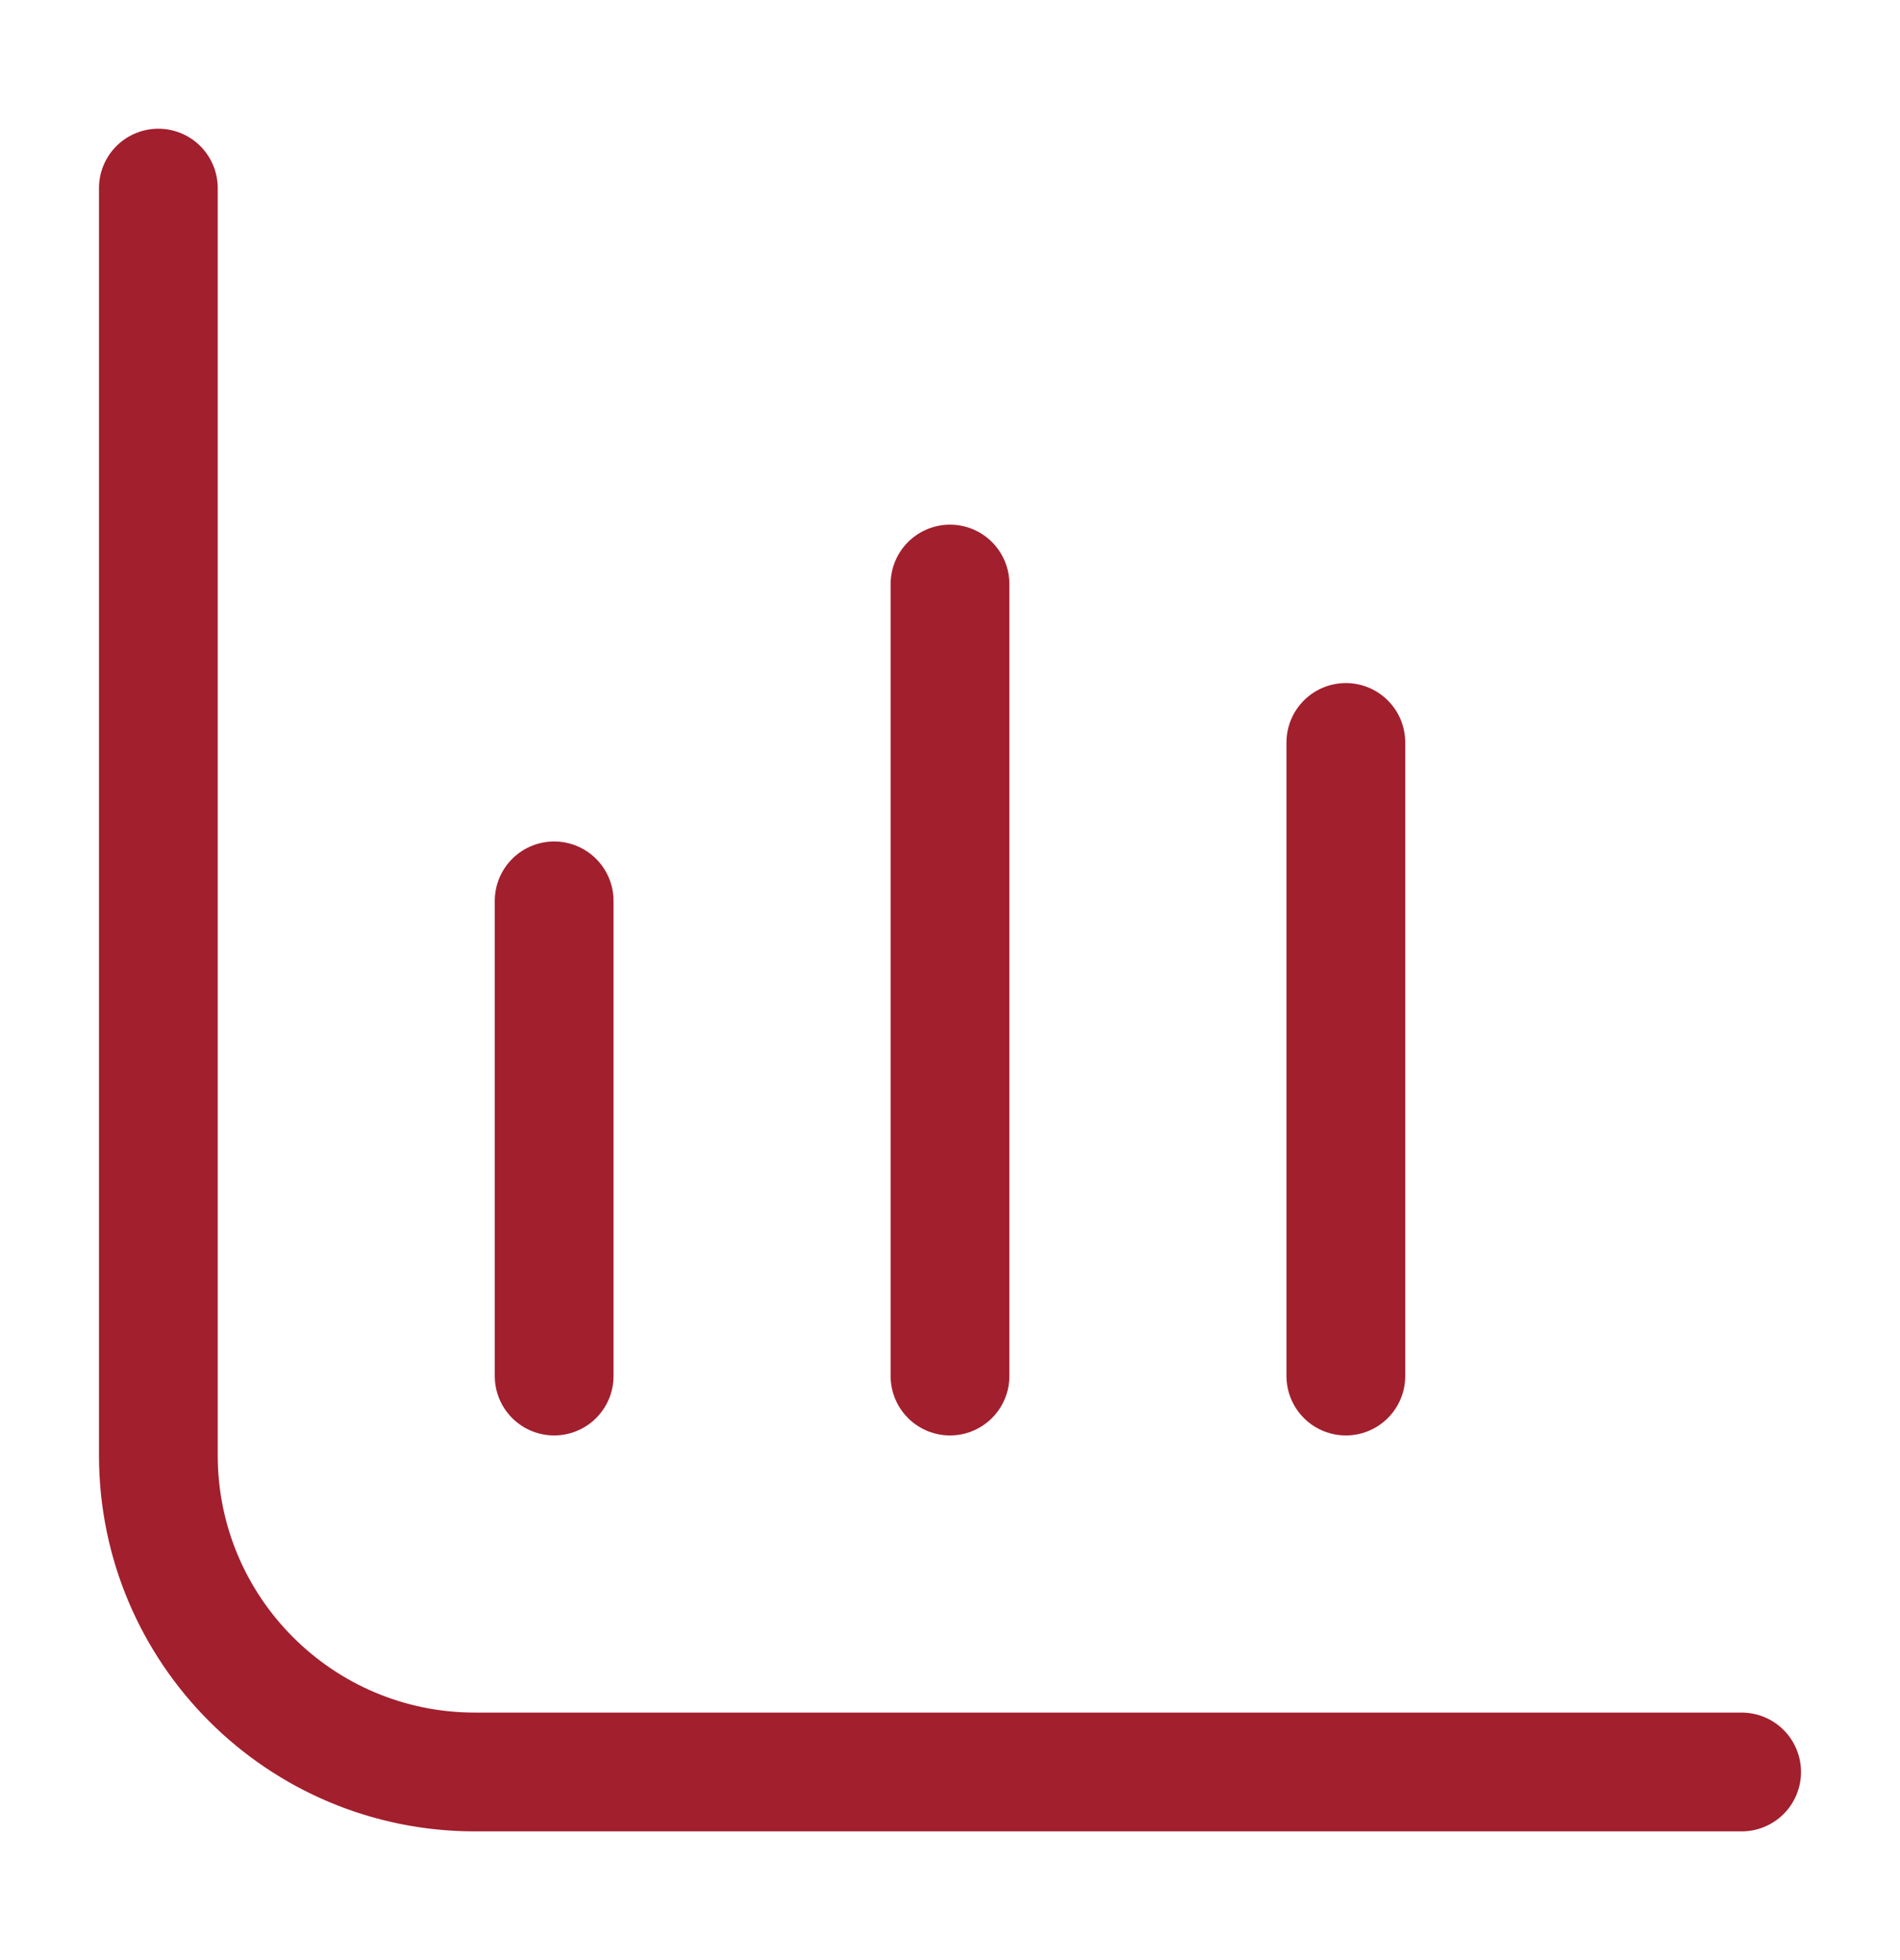 <?xml version="1.0" encoding="UTF-8"?> <svg xmlns="http://www.w3.org/2000/svg" width="32" height="33" viewBox="0 0 32 33" fill="none"><path d="M2.667 3.167V24.5C2.667 27.446 5.054 29.833 8 29.833H29.333M9.333 15.167V23.167M16 9.833V23.167M22.667 12.5V23.167" stroke="#A21F2E" stroke-width="2" stroke-linecap="round"></path></svg> 